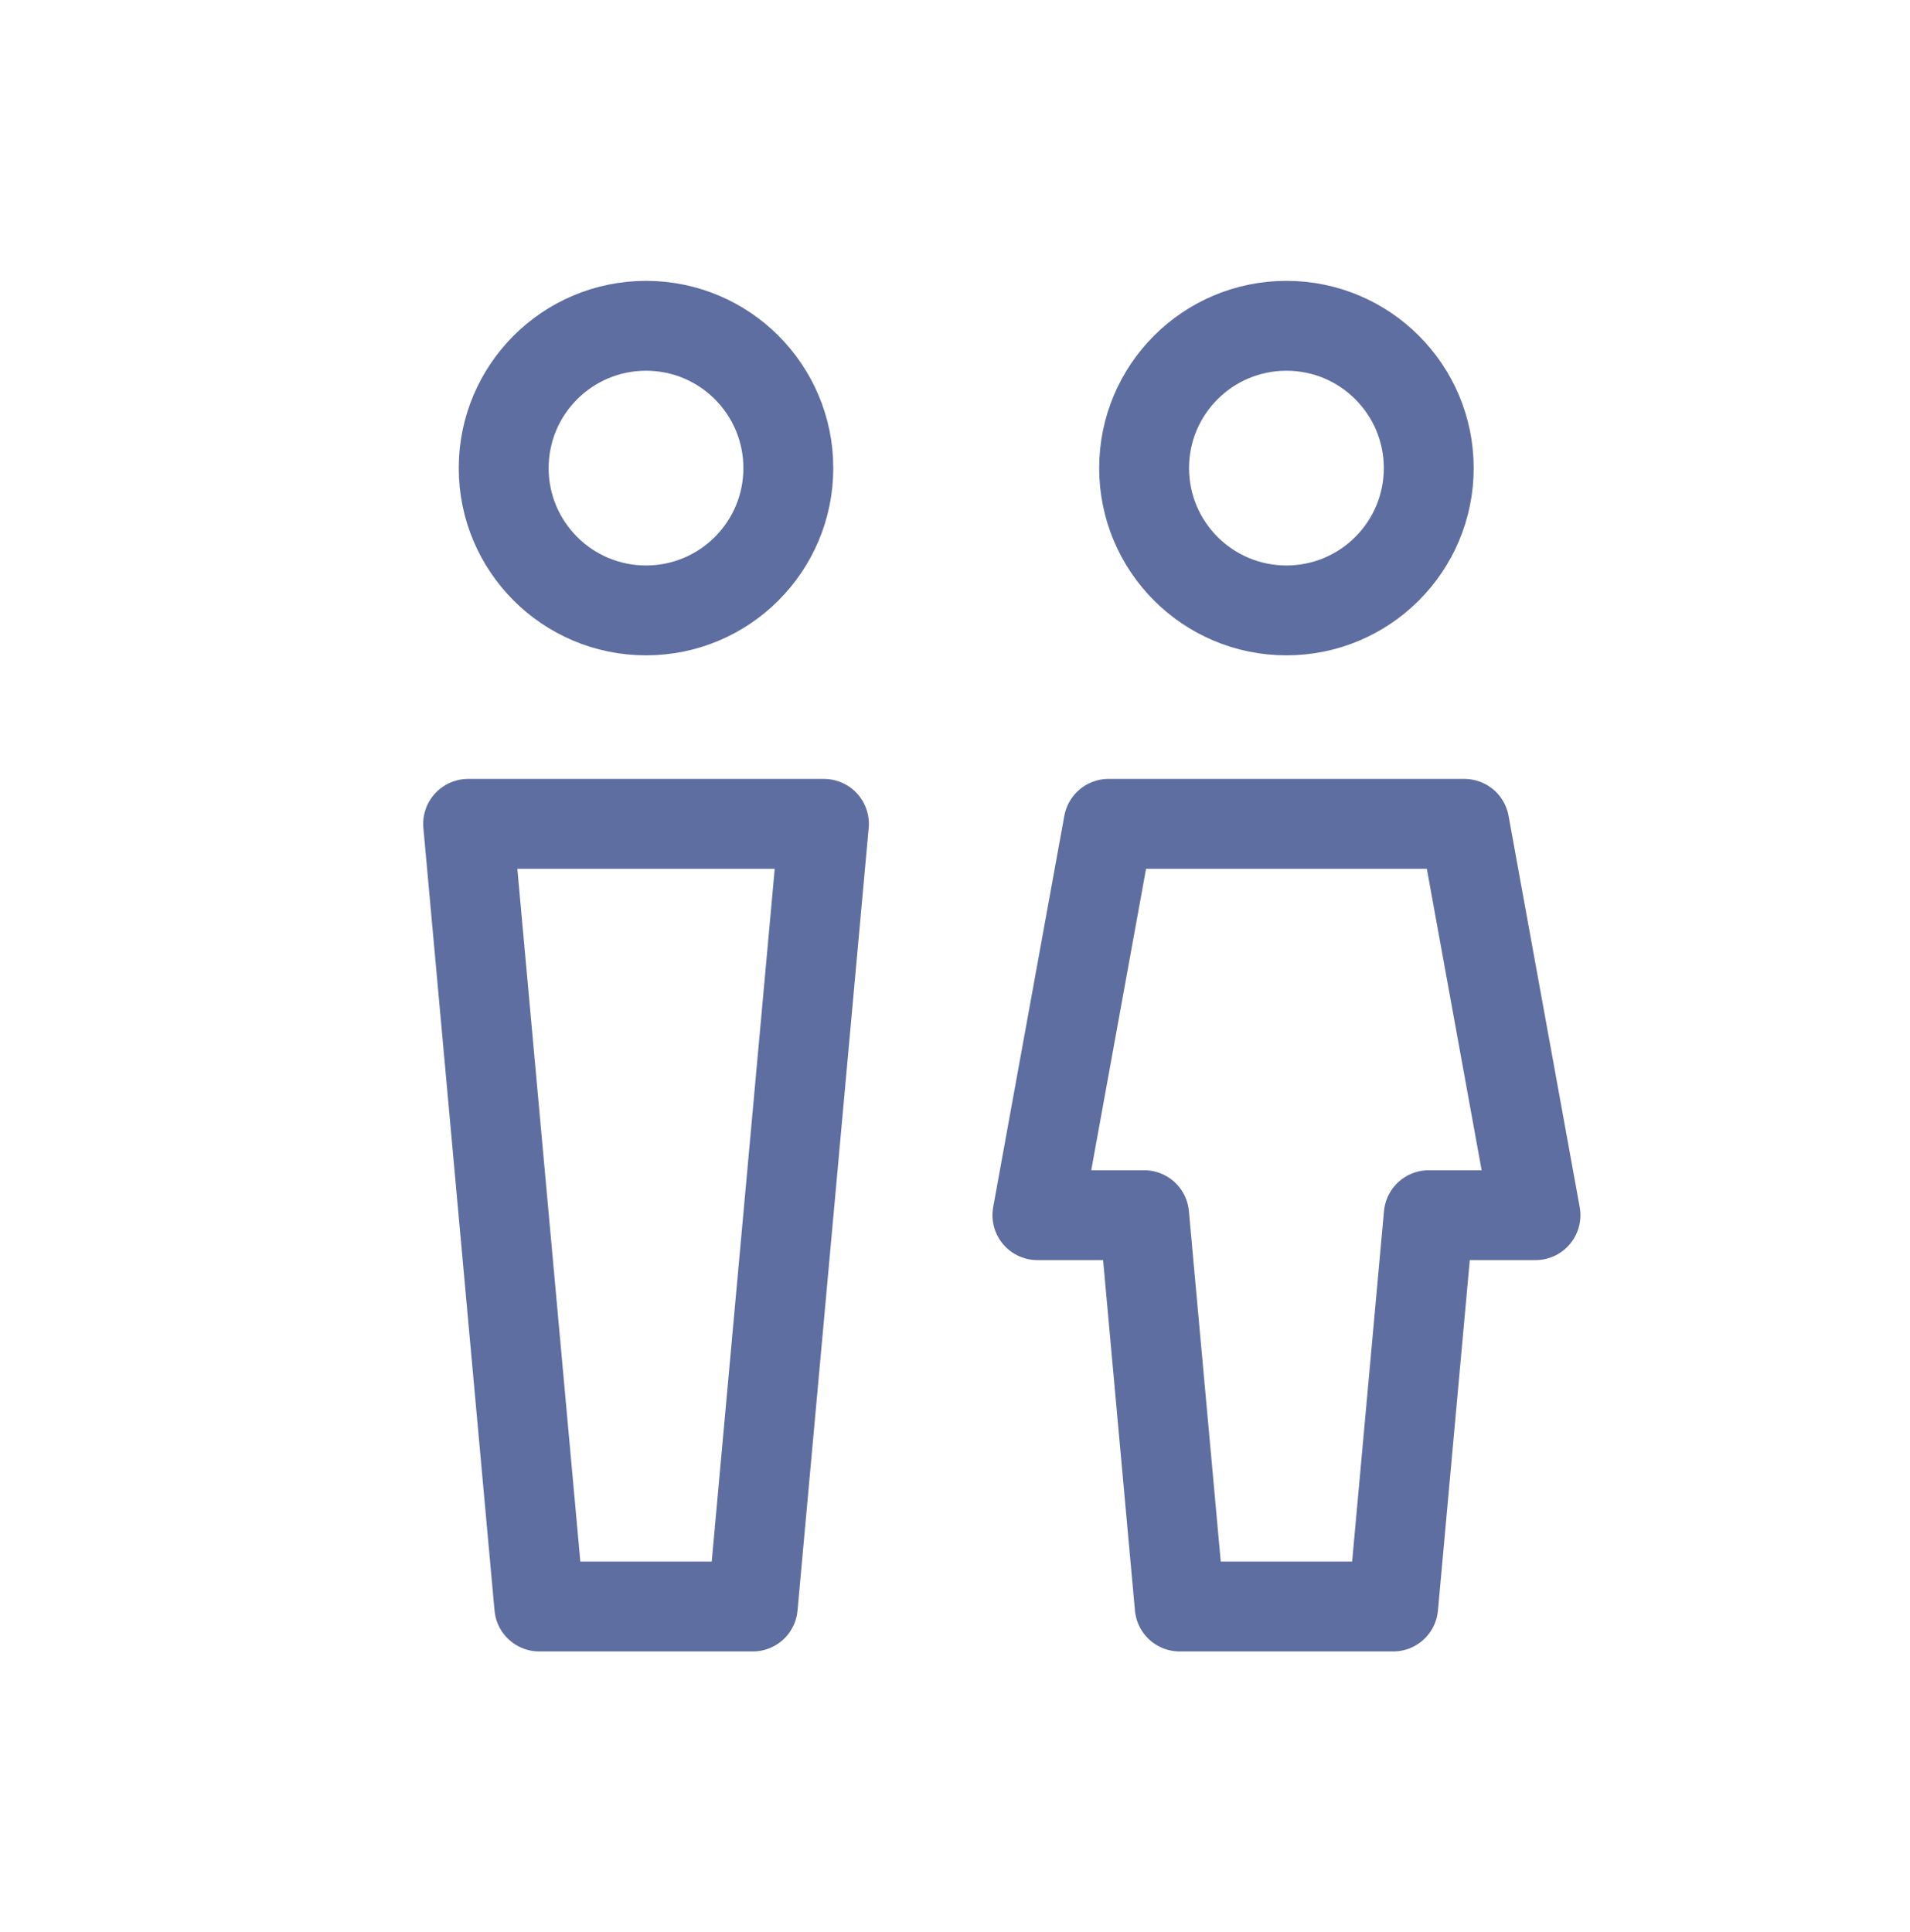 <?xml version="1.0" encoding="UTF-8"?>
<svg xmlns="http://www.w3.org/2000/svg" width="85" height="86" viewBox="0 0 85 86" fill="none">
  <path d="M28.75 27.167C32.248 27.167 35.083 24.331 35.083 20.833C35.083 17.335 32.248 14.5 28.75 14.5C25.252 14.5 22.416 17.335 22.416 20.833C22.416 24.331 25.252 27.167 28.75 27.167Z" stroke="#5F6EA0" stroke-width="4" stroke-linecap="round" stroke-linejoin="round"></path>
  <path d="M57.25 27.167C60.748 27.167 63.583 24.331 63.583 20.833C63.583 17.335 60.748 14.5 57.25 14.5C53.752 14.5 50.916 17.335 50.916 20.833C50.916 24.331 53.752 27.167 57.25 27.167Z" stroke="#5F6EA0" stroke-width="4" stroke-linecap="round" stroke-linejoin="round"></path>
  <path d="M20.833 36.667H36.667L33.5 71.5H24L20.833 36.667ZM49.333 36.667H65.167L68.333 54.083H63.583L62 71.5H52.5L50.917 54.083H46.167L49.333 36.667Z" stroke="#5F6EA0" stroke-width="4" stroke-linecap="round" stroke-linejoin="round"></path>
</svg>
